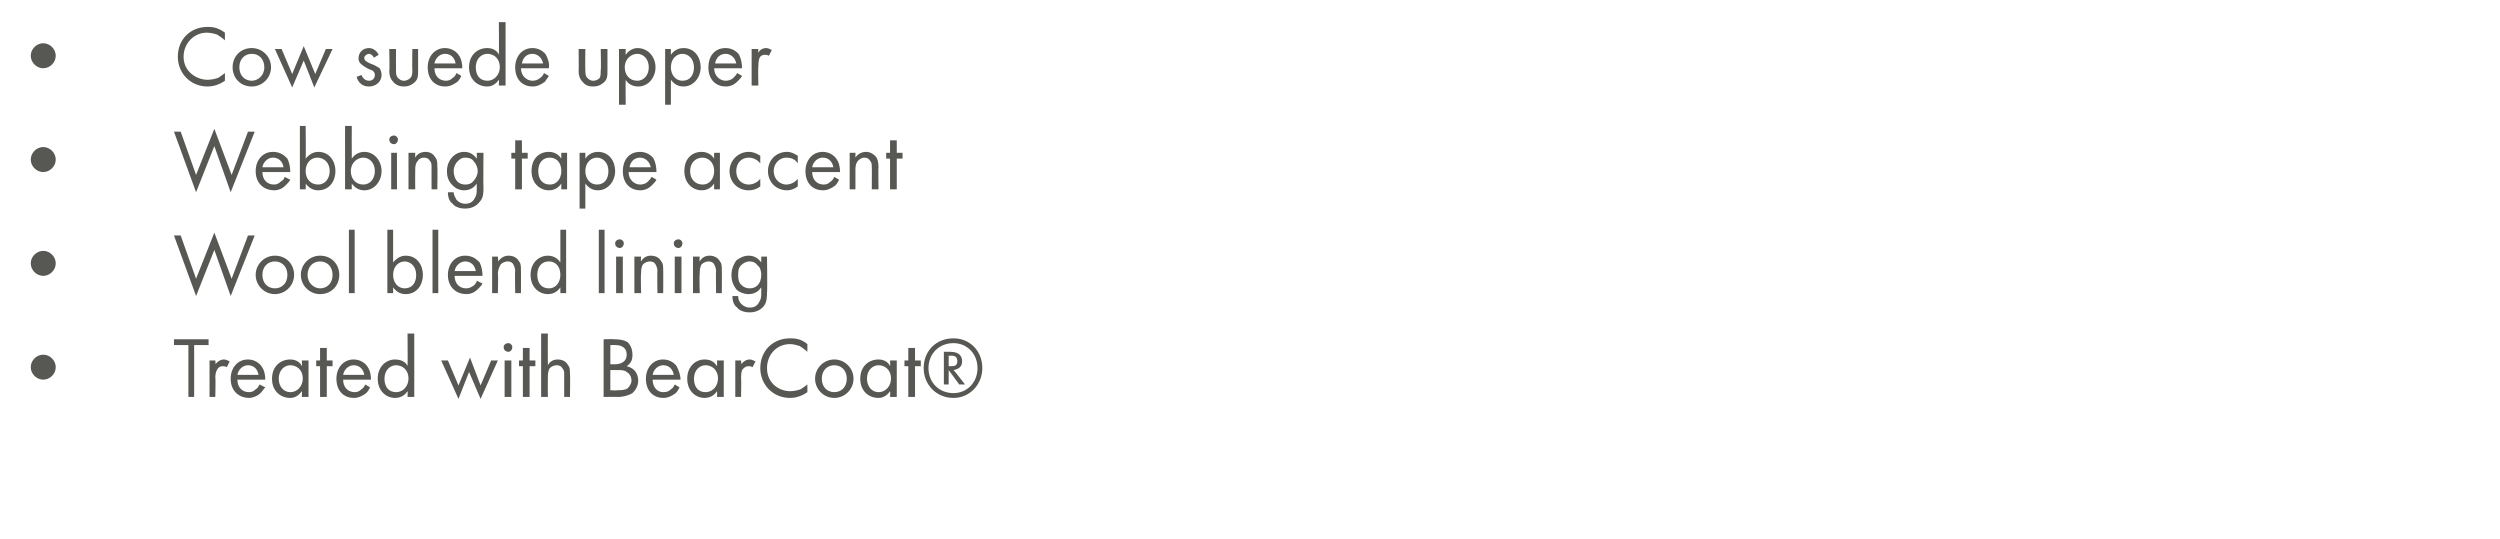 <?xml version="1.0" standalone="no"?><!DOCTYPE svg PUBLIC "-//W3C//DTD SVG 1.1//EN" "http://www.w3.org/Graphics/SVG/1.1/DTD/svg11.dtd"><svg xmlns="http://www.w3.org/2000/svg" version="1.1" width="260.1px" height="56.1px" viewBox="0 -2 260.1 56.1" style="top:-2px">  <desc>Cow suede upper Webbing tape accent Wool blend lining Treated with BearCoat®</desc>  <defs/>  <g id="Polygon374378">    <path d="M 4.5 34.9 C 5.2 34.9 5.8 35.5 5.8 36.2 C 5.8 36.9 5.2 37.5 4.5 37.5 C 3.8 37.5 3.2 36.9 3.2 36.2 C 3.2 35.5 3.8 34.9 4.5 34.9 Z M 20.2 33.9 L 20.2 39.3 L 19.6 39.3 L 19.6 33.9 L 18.1 33.9 L 18.1 33.3 L 21.7 33.3 L 21.7 33.9 L 20.2 33.9 Z M 21.8 35.5 L 22.4 35.5 C 22.4 35.5 22.45 35.94 22.4 35.9 C 22.5 35.8 22.8 35.4 23.3 35.4 C 23.5 35.4 23.7 35.5 23.9 35.6 C 23.9 35.6 23.6 36.2 23.6 36.2 C 23.4 36.1 23.3 36.1 23.2 36.1 C 22.9 36.1 22.8 36.2 22.7 36.3 C 22.6 36.4 22.4 36.7 22.4 37.3 C 22.45 37.3 22.4 39.3 22.4 39.3 L 21.8 39.3 L 21.8 35.5 Z M 27.6 38.3 C 27.4 38.5 27.3 38.7 27.1 38.9 C 26.8 39.2 26.3 39.4 25.9 39.4 C 25 39.4 24 38.8 24 37.4 C 24 36.3 24.7 35.4 25.8 35.4 C 26.5 35.4 27 35.8 27.2 36.1 C 27.5 36.5 27.6 37 27.6 37.5 C 27.6 37.5 24.7 37.5 24.7 37.5 C 24.7 38.3 25.2 38.8 25.9 38.8 C 26.2 38.8 26.4 38.7 26.6 38.5 C 26.8 38.4 26.9 38.2 27 38 C 27 38 27.6 38.3 27.6 38.3 Z M 26.9 37 C 26.8 36.4 26.4 36 25.8 36 C 25.3 36 24.8 36.4 24.7 37 C 24.7 37 26.9 37 26.9 37 Z M 31.4 35.5 L 32.1 35.5 L 32.1 39.3 L 31.4 39.3 C 31.4 39.3 31.44 38.75 31.4 38.7 C 31.2 39 30.8 39.4 30.2 39.4 C 29.2 39.4 28.3 38.7 28.3 37.4 C 28.3 36.1 29.2 35.4 30.2 35.4 C 30.9 35.4 31.3 35.8 31.4 36.1 C 31.44 36.06 31.4 35.5 31.4 35.5 Z M 29 37.4 C 29 38.2 29.5 38.8 30.2 38.8 C 31 38.8 31.5 38.1 31.5 37.4 C 31.5 36.4 30.8 36 30.2 36 C 29.6 36 29 36.5 29 37.4 Z M 34 36.1 L 34 39.3 L 33.3 39.3 L 33.3 36.1 L 32.9 36.1 L 32.9 35.5 L 33.3 35.5 L 33.3 34.2 L 34 34.2 L 34 35.5 L 34.6 35.5 L 34.6 36.1 L 34 36.1 Z M 38.5 38.3 C 38.4 38.5 38.3 38.7 38.1 38.9 C 37.7 39.2 37.3 39.4 36.8 39.4 C 35.9 39.4 35 38.8 35 37.4 C 35 36.3 35.7 35.4 36.8 35.4 C 37.5 35.4 38 35.8 38.2 36.1 C 38.5 36.5 38.6 37 38.6 37.5 C 38.6 37.5 35.7 37.5 35.7 37.5 C 35.7 38.3 36.2 38.8 36.9 38.8 C 37.2 38.8 37.4 38.7 37.6 38.5 C 37.8 38.4 37.9 38.2 38 38 C 38 38 38.5 38.3 38.5 38.3 Z M 37.9 37 C 37.8 36.4 37.4 36 36.8 36 C 36.3 36 35.8 36.4 35.7 37 C 35.7 37 37.9 37 37.9 37 Z M 42.4 32.7 L 43.1 32.7 L 43.1 39.3 L 42.4 39.3 C 42.4 39.3 42.43 38.75 42.4 38.7 C 42.2 39 41.8 39.4 41.1 39.4 C 40.2 39.4 39.3 38.7 39.3 37.4 C 39.3 36.1 40.2 35.4 41.1 35.4 C 41.9 35.4 42.3 35.8 42.4 36.1 C 42.43 36.06 42.4 32.7 42.4 32.7 Z M 40 37.4 C 40 38.2 40.4 38.8 41.2 38.8 C 42 38.8 42.5 38.1 42.5 37.4 C 42.5 36.4 41.8 36 41.2 36 C 40.6 36 40 36.5 40 37.4 Z M 46.6 35.5 L 47.7 38.1 L 48.9 35.2 L 50 38.1 L 51.1 35.5 L 51.8 35.5 L 50 39.5 L 48.8 36.7 L 47.7 39.5 L 45.9 35.5 L 46.6 35.5 Z M 53.2 35.5 L 53.2 39.3 L 52.5 39.3 L 52.5 35.5 L 53.2 35.5 Z M 52.9 33.7 C 53.1 33.7 53.3 33.9 53.3 34.1 C 53.3 34.4 53.1 34.6 52.9 34.6 C 52.6 34.6 52.4 34.4 52.4 34.1 C 52.4 33.9 52.6 33.7 52.9 33.7 Z M 55.1 36.1 L 55.1 39.3 L 54.4 39.3 L 54.4 36.1 L 54 36.1 L 54 35.5 L 54.4 35.5 L 54.4 34.2 L 55.1 34.2 L 55.1 35.5 L 55.7 35.5 L 55.7 36.1 L 55.1 36.1 Z M 56.3 32.7 L 57 32.7 C 57 32.7 56.98 35.96 57 36 C 57.1 35.8 57.4 35.4 58 35.4 C 58.5 35.4 58.9 35.6 59.1 36 C 59.3 36.2 59.3 36.5 59.3 37 C 59.34 36.95 59.3 39.3 59.3 39.3 L 58.7 39.3 C 58.7 39.3 58.69 36.97 58.7 37 C 58.7 36.7 58.7 36.5 58.5 36.3 C 58.4 36.1 58.2 36 57.9 36 C 57.7 36 57.4 36.1 57.2 36.3 C 57 36.6 57 37 57 37.3 C 56.98 37.31 57 39.3 57 39.3 L 56.3 39.3 L 56.3 32.7 Z M 63.9 33.3 C 64.2 33.3 64.8 33.3 65.3 33.6 C 65.5 33.8 65.8 34.2 65.8 34.9 C 65.8 35.2 65.8 35.7 65.2 36.1 C 66.1 36.3 66.4 37 66.4 37.6 C 66.4 38.2 66.1 38.6 65.8 38.9 C 65.3 39.2 64.7 39.3 64.3 39.3 C 64.31 39.27 62.8 39.3 62.8 39.3 L 62.8 33.3 C 62.8 33.3 63.9 33.26 63.9 33.3 Z M 63.5 35.9 C 63.5 35.9 63.99 35.9 64 35.9 C 64.3 35.9 65.2 35.8 65.2 34.9 C 65.2 33.9 64.2 33.9 64 33.9 C 64.01 33.89 63.5 33.9 63.5 33.9 L 63.5 35.9 Z M 63.5 38.6 C 63.5 38.6 64.25 38.64 64.2 38.6 C 64.6 38.6 65 38.6 65.3 38.4 C 65.5 38.2 65.7 37.9 65.7 37.6 C 65.7 37.1 65.4 36.8 65.2 36.7 C 65 36.5 64.6 36.5 64.2 36.5 C 64.17 36.49 63.5 36.5 63.5 36.5 L 63.5 38.6 Z M 70.7 38.3 C 70.6 38.5 70.5 38.7 70.3 38.9 C 69.9 39.2 69.5 39.4 69 39.4 C 68.1 39.4 67.2 38.8 67.2 37.4 C 67.2 36.3 67.9 35.4 69 35.4 C 69.7 35.4 70.2 35.8 70.4 36.1 C 70.6 36.5 70.8 37 70.8 37.5 C 70.8 37.5 67.9 37.5 67.9 37.5 C 67.9 38.3 68.4 38.8 69 38.8 C 69.4 38.8 69.6 38.7 69.8 38.5 C 70 38.4 70.1 38.2 70.2 38 C 70.2 38 70.7 38.3 70.7 38.3 Z M 70.1 37 C 70 36.4 69.6 36 69 36 C 68.5 36 68 36.4 67.9 37 C 67.9 37 70.1 37 70.1 37 Z M 74.6 35.5 L 75.3 35.5 L 75.3 39.3 L 74.6 39.3 C 74.6 39.3 74.62 38.75 74.6 38.7 C 74.4 39 74 39.4 73.3 39.4 C 72.4 39.4 71.5 38.7 71.5 37.4 C 71.5 36.1 72.4 35.4 73.3 35.4 C 74.1 35.4 74.4 35.8 74.6 36.1 C 74.62 36.06 74.6 35.5 74.6 35.5 Z M 72.2 37.4 C 72.2 38.2 72.6 38.8 73.4 38.8 C 74.2 38.8 74.7 38.1 74.7 37.4 C 74.7 36.4 74 36 73.4 36 C 72.8 36 72.2 36.5 72.2 37.4 Z M 76.5 35.5 L 77.1 35.5 C 77.1 35.5 77.14 35.94 77.1 35.9 C 77.2 35.8 77.5 35.4 78 35.4 C 78.2 35.4 78.4 35.5 78.6 35.6 C 78.6 35.6 78.3 36.2 78.3 36.2 C 78.1 36.1 78 36.1 77.9 36.1 C 77.6 36.1 77.5 36.2 77.4 36.3 C 77.2 36.4 77.1 36.7 77.1 37.3 C 77.14 37.3 77.1 39.3 77.1 39.3 L 76.5 39.3 L 76.5 35.5 Z M 84 34.6 C 83.8 34.4 83.5 34.2 83.2 34 C 82.9 33.9 82.5 33.8 82.2 33.8 C 80.8 33.8 79.8 34.9 79.8 36.3 C 79.8 37.9 81.1 38.7 82.2 38.7 C 82.6 38.7 83 38.6 83.3 38.5 C 83.6 38.3 83.9 38.1 84 38 C 84 38 84 38.8 84 38.8 C 83.3 39.3 82.6 39.4 82.2 39.4 C 80.4 39.4 79.1 38 79.1 36.3 C 79.1 34.5 80.4 33.2 82.2 33.2 C 82.6 33.2 83.3 33.2 84 33.8 C 84 33.8 84 34.6 84 34.6 Z M 84.8 37.4 C 84.8 36.3 85.7 35.4 86.8 35.4 C 87.9 35.4 88.8 36.3 88.8 37.4 C 88.8 38.5 87.9 39.4 86.8 39.4 C 85.7 39.4 84.8 38.5 84.8 37.4 Z M 85.5 37.4 C 85.5 38.3 86.1 38.8 86.8 38.8 C 87.5 38.8 88.1 38.3 88.1 37.4 C 88.1 36.5 87.5 36 86.8 36 C 86.1 36 85.5 36.5 85.5 37.4 Z M 92.6 35.5 L 93.3 35.5 L 93.3 39.3 L 92.6 39.3 C 92.6 39.3 92.64 38.75 92.6 38.7 C 92.4 39 92 39.4 91.4 39.4 C 90.4 39.4 89.5 38.7 89.5 37.4 C 89.5 36.1 90.4 35.4 91.4 35.4 C 92.1 35.4 92.5 35.8 92.6 36.1 C 92.64 36.06 92.6 35.5 92.6 35.5 Z M 90.2 37.4 C 90.2 38.2 90.7 38.8 91.4 38.8 C 92.2 38.8 92.7 38.1 92.7 37.4 C 92.7 36.4 92 36 91.4 36 C 90.8 36 90.2 36.5 90.2 37.4 Z M 95.2 36.1 L 95.2 39.3 L 94.5 39.3 L 94.5 36.1 L 94.1 36.1 L 94.1 35.5 L 94.5 35.5 L 94.5 34.2 L 95.2 34.2 L 95.2 35.5 L 95.8 35.5 L 95.8 36.1 L 95.2 36.1 Z M 99.2 33.2 C 100.9 33.2 102.2 34.5 102.2 36.3 C 102.2 38 100.9 39.4 99.2 39.4 C 97.4 39.4 96.1 38 96.1 36.3 C 96.1 34.5 97.4 33.2 99.2 33.2 Z M 99.2 33.7 C 97.7 33.7 96.6 34.8 96.6 36.3 C 96.6 37.8 97.7 38.9 99.2 38.9 C 100.6 38.9 101.7 37.8 101.7 36.3 C 101.7 34.8 100.6 33.7 99.2 33.7 Z M 99.8 38 L 98.7 36.5 L 98.7 38 L 98.2 38 L 98.2 34.6 C 98.2 34.6 98.82 34.6 98.8 34.6 C 99.1 34.6 100.1 34.6 100.1 35.6 C 100.1 36.1 99.8 36.4 99.2 36.5 C 99.24 36.49 100.4 38 100.4 38 L 99.8 38 Z M 98.7 36.1 C 98.7 36.1 98.89 36.11 98.9 36.1 C 99.2 36.1 99.6 36.1 99.6 35.6 C 99.6 35 99.2 35 98.9 35 C 98.87 35.03 98.7 35 98.7 35 L 98.7 36.1 Z " stroke="none" fill="#575753"/>  </g>  <g id="Polygon374377">    <path d="M 4.5 24.1 C 5.2 24.1 5.8 24.7 5.8 25.4 C 5.8 26.1 5.2 26.7 4.5 26.7 C 3.8 26.7 3.2 26.1 3.2 25.4 C 3.2 24.7 3.8 24.1 4.5 24.1 Z M 18.8 22.5 L 20.4 27 L 22.3 22.2 L 24.1 27 L 25.8 22.5 L 26.5 22.5 L 24 28.8 L 22.3 24 L 20.4 28.8 L 18.1 22.5 L 18.8 22.5 Z M 26.6 26.6 C 26.6 25.5 27.5 24.6 28.6 24.6 C 29.8 24.6 30.6 25.5 30.6 26.6 C 30.6 27.7 29.7 28.6 28.6 28.6 C 27.5 28.6 26.6 27.7 26.6 26.6 Z M 27.3 26.6 C 27.3 27.5 27.9 28 28.6 28 C 29.3 28 29.9 27.5 29.9 26.6 C 29.9 25.7 29.3 25.2 28.6 25.2 C 27.9 25.2 27.3 25.7 27.3 26.6 Z M 31.3 26.6 C 31.3 25.5 32.2 24.6 33.3 24.6 C 34.5 24.6 35.3 25.5 35.3 26.6 C 35.3 27.7 34.5 28.6 33.3 28.6 C 32.2 28.6 31.3 27.7 31.3 26.6 Z M 32 26.6 C 32 27.5 32.7 28 33.3 28 C 34 28 34.6 27.5 34.6 26.6 C 34.6 25.7 34 25.2 33.3 25.2 C 32.6 25.2 32 25.7 32 26.6 Z M 36.9 21.9 L 36.9 28.5 L 36.3 28.5 L 36.3 21.9 L 36.9 21.9 Z M 40.9 28.5 L 40.3 28.5 L 40.3 21.9 L 40.9 21.9 C 40.9 21.9 40.91 25.25 40.9 25.3 C 41.4 24.7 41.9 24.6 42.2 24.6 C 43.4 24.6 44 25.6 44 26.6 C 44 27.6 43.4 28.6 42.2 28.6 C 41.6 28.6 41.2 28.3 40.9 27.9 C 40.91 27.95 40.9 28.5 40.9 28.5 Z M 43.3 26.6 C 43.3 25.7 42.7 25.2 42.1 25.2 C 41.5 25.2 40.9 25.7 40.9 26.6 C 40.9 27.4 41.4 28 42.1 28 C 42.9 28 43.3 27.4 43.3 26.6 Z M 45.6 21.9 L 45.6 28.5 L 45 28.5 L 45 21.9 L 45.6 21.9 Z M 50.2 27.5 C 50.1 27.7 49.9 27.9 49.7 28.1 C 49.4 28.4 49 28.6 48.5 28.6 C 47.6 28.6 46.6 28 46.6 26.6 C 46.6 25.5 47.3 24.6 48.4 24.6 C 49.2 24.6 49.6 25 49.9 25.3 C 50.1 25.7 50.2 26.2 50.2 26.7 C 50.2 26.7 47.3 26.7 47.3 26.7 C 47.3 27.5 47.8 28 48.5 28 C 48.8 28 49 27.9 49.3 27.7 C 49.4 27.6 49.6 27.4 49.6 27.2 C 49.6 27.2 50.2 27.5 50.2 27.5 Z M 49.5 26.2 C 49.4 25.6 49 25.2 48.4 25.2 C 47.9 25.2 47.4 25.6 47.3 26.2 C 47.3 26.2 49.5 26.2 49.5 26.2 Z M 51.2 24.7 L 51.8 24.7 C 51.8 24.7 51.85 25.16 51.8 25.2 C 52 25 52.3 24.6 52.9 24.6 C 53.4 24.6 53.8 24.8 54 25.2 C 54.2 25.4 54.2 25.7 54.2 26.2 C 54.21 26.15 54.2 28.5 54.2 28.5 L 53.6 28.5 C 53.6 28.5 53.56 26.17 53.6 26.2 C 53.6 25.9 53.5 25.7 53.4 25.5 C 53.3 25.3 53.1 25.2 52.8 25.2 C 52.6 25.2 52.3 25.3 52.1 25.5 C 51.9 25.8 51.8 26.2 51.8 26.5 C 51.85 26.51 51.8 28.5 51.8 28.5 L 51.2 28.5 L 51.2 24.7 Z M 58.3 21.9 L 58.9 21.9 L 58.9 28.5 L 58.3 28.5 C 58.3 28.5 58.29 27.95 58.3 27.9 C 58.1 28.2 57.7 28.6 57 28.6 C 56.1 28.6 55.2 27.9 55.2 26.6 C 55.2 25.3 56.1 24.6 57 24.6 C 57.7 24.6 58.1 25 58.3 25.3 C 58.29 25.26 58.3 21.9 58.3 21.9 Z M 55.9 26.6 C 55.9 27.4 56.3 28 57.1 28 C 57.9 28 58.3 27.3 58.3 26.6 C 58.3 25.6 57.7 25.2 57.1 25.2 C 56.4 25.2 55.9 25.7 55.9 26.6 Z M 62.9 21.9 L 62.9 28.5 L 62.3 28.5 L 62.3 21.9 L 62.9 21.9 Z M 64.8 24.7 L 64.8 28.5 L 64.1 28.5 L 64.1 24.7 L 64.8 24.7 Z M 64.5 22.9 C 64.7 22.9 64.9 23.1 64.9 23.3 C 64.9 23.6 64.7 23.8 64.5 23.8 C 64.2 23.8 64 23.6 64 23.3 C 64 23.1 64.2 22.9 64.5 22.9 Z M 66 24.7 L 66.7 24.7 C 66.7 24.7 66.65 25.16 66.7 25.2 C 66.8 25 67.1 24.6 67.7 24.6 C 68.2 24.6 68.6 24.8 68.8 25.2 C 69 25.4 69 25.7 69 26.2 C 69.01 26.15 69 28.5 69 28.5 L 68.4 28.5 C 68.4 28.5 68.36 26.17 68.4 26.2 C 68.4 25.9 68.3 25.7 68.2 25.5 C 68.1 25.3 67.9 25.2 67.6 25.2 C 67.4 25.2 67.1 25.3 66.9 25.5 C 66.7 25.8 66.7 26.2 66.7 26.5 C 66.65 26.51 66.7 28.5 66.7 28.5 L 66 28.5 L 66 24.7 Z M 70.9 24.7 L 70.9 28.5 L 70.2 28.5 L 70.2 24.7 L 70.9 24.7 Z M 70.6 22.9 C 70.8 22.9 71 23.1 71 23.3 C 71 23.6 70.8 23.8 70.6 23.8 C 70.3 23.8 70.1 23.6 70.1 23.3 C 70.1 23.1 70.3 22.9 70.6 22.9 Z M 72.1 24.7 L 72.8 24.7 C 72.8 24.7 72.75 25.16 72.8 25.2 C 72.9 25 73.2 24.6 73.8 24.6 C 74.3 24.6 74.7 24.8 74.9 25.2 C 75.1 25.4 75.1 25.7 75.1 26.2 C 75.11 26.15 75.1 28.5 75.1 28.5 L 74.5 28.5 C 74.5 28.5 74.47 26.17 74.5 26.2 C 74.5 25.9 74.4 25.7 74.3 25.5 C 74.2 25.3 74 25.2 73.7 25.2 C 73.5 25.2 73.2 25.3 73 25.5 C 72.8 25.8 72.8 26.2 72.8 26.5 C 72.75 26.51 72.8 28.5 72.8 28.5 L 72.1 28.5 L 72.1 24.7 Z M 79.2 24.7 L 79.8 24.7 C 79.8 24.7 79.85 28.38 79.8 28.4 C 79.8 28.8 79.8 29.4 79.5 29.8 C 79.2 30.2 78.7 30.5 78 30.5 C 77.4 30.5 76.9 30.3 76.7 30 C 76.4 29.8 76.2 29.4 76.2 28.8 C 76.2 28.8 76.8 28.8 76.8 28.8 C 76.8 29.1 76.9 29.4 77.1 29.6 C 77.4 29.9 77.7 30 78 30 C 78.5 30 78.8 29.8 79 29.4 C 79.2 29.1 79.2 28.8 79.2 28.5 C 79.2 28.5 79.2 27.9 79.2 27.9 C 79 28.2 78.6 28.6 77.9 28.6 C 77.4 28.6 76.9 28.4 76.6 28.1 C 76.4 27.8 76.1 27.4 76.1 26.6 C 76.1 25.9 76.4 25.4 76.6 25.1 C 77 24.8 77.4 24.6 77.9 24.6 C 78.5 24.6 78.9 24.9 79.2 25.3 C 79.2 25.26 79.2 24.7 79.2 24.7 Z M 77.1 25.6 C 76.8 25.9 76.8 26.3 76.8 26.6 C 76.8 26.9 76.8 27.4 77.2 27.7 C 77.4 27.9 77.7 28 78 28 C 78.3 28 78.6 27.9 78.8 27.7 C 79.1 27.4 79.2 27 79.2 26.6 C 79.2 26.2 79.1 25.8 78.8 25.6 C 78.6 25.3 78.3 25.2 78 25.2 C 77.6 25.2 77.3 25.4 77.1 25.6 Z " stroke="none" fill="#575753"/>  </g>  <g id="Polygon374376">    <path d="M 4.5 13.3 C 5.2 13.3 5.8 13.9 5.8 14.6 C 5.8 15.3 5.2 15.9 4.5 15.9 C 3.8 15.9 3.2 15.3 3.2 14.6 C 3.2 13.9 3.8 13.3 4.5 13.3 Z M 18.8 11.7 L 20.4 16.2 L 22.3 11.4 L 24.1 16.2 L 25.8 11.7 L 26.5 11.7 L 24 18 L 22.3 13.2 L 20.4 18 L 18.1 11.7 L 18.8 11.7 Z M 30.2 16.7 C 30.1 16.9 29.9 17.1 29.7 17.3 C 29.4 17.6 29 17.8 28.5 17.8 C 27.6 17.8 26.6 17.2 26.6 15.8 C 26.6 14.7 27.3 13.8 28.4 13.8 C 29.2 13.8 29.6 14.2 29.9 14.5 C 30.1 14.9 30.2 15.4 30.2 15.9 C 30.2 15.9 27.3 15.9 27.3 15.9 C 27.3 16.7 27.8 17.2 28.5 17.2 C 28.8 17.2 29 17.1 29.2 16.9 C 29.4 16.8 29.6 16.6 29.6 16.4 C 29.6 16.4 30.2 16.7 30.2 16.7 Z M 29.5 15.4 C 29.4 14.8 29 14.4 28.4 14.4 C 27.9 14.4 27.4 14.8 27.3 15.4 C 27.3 15.4 29.5 15.4 29.5 15.4 Z M 31.8 17.7 L 31.2 17.7 L 31.2 11.1 L 31.8 11.1 C 31.8 11.1 31.84 14.45 31.8 14.5 C 32.3 13.9 32.8 13.8 33.1 13.8 C 34.3 13.8 34.9 14.8 34.9 15.8 C 34.9 16.8 34.3 17.8 33.1 17.8 C 32.5 17.8 32.1 17.5 31.8 17.1 C 31.84 17.15 31.8 17.7 31.8 17.7 Z M 34.3 15.8 C 34.3 14.9 33.7 14.4 33 14.4 C 32.4 14.4 31.8 14.9 31.8 15.8 C 31.8 16.6 32.3 17.2 33.1 17.2 C 33.8 17.2 34.3 16.6 34.3 15.8 Z M 36.6 17.7 L 35.9 17.7 L 35.9 11.1 L 36.6 11.1 C 36.6 11.1 36.58 14.45 36.6 14.5 C 37 13.9 37.6 13.8 37.9 13.8 C 39 13.8 39.7 14.8 39.7 15.8 C 39.7 16.8 39 17.8 37.9 17.8 C 37.3 17.8 36.9 17.5 36.6 17.1 C 36.58 17.15 36.6 17.7 36.6 17.7 Z M 39 15.8 C 39 14.9 38.4 14.4 37.8 14.4 C 37.2 14.4 36.5 14.9 36.5 15.8 C 36.5 16.6 37 17.2 37.8 17.2 C 38.5 17.2 39 16.6 39 15.8 Z M 41.3 13.9 L 41.3 17.7 L 40.7 17.7 L 40.7 13.9 L 41.3 13.9 Z M 41 12.1 C 41.2 12.1 41.4 12.3 41.4 12.5 C 41.4 12.8 41.2 13 41 13 C 40.7 13 40.5 12.8 40.5 12.5 C 40.5 12.3 40.7 12.1 41 12.1 Z M 42.5 13.9 L 43.2 13.9 C 43.2 13.9 43.18 14.36 43.2 14.4 C 43.3 14.2 43.6 13.8 44.3 13.8 C 44.7 13.8 45.1 14 45.3 14.4 C 45.5 14.6 45.5 14.9 45.5 15.4 C 45.54 15.35 45.5 17.7 45.5 17.7 L 44.9 17.7 C 44.9 17.7 44.89 15.37 44.9 15.4 C 44.9 15.1 44.9 14.9 44.7 14.7 C 44.6 14.5 44.4 14.4 44.1 14.4 C 43.9 14.4 43.6 14.5 43.5 14.7 C 43.2 15 43.2 15.4 43.2 15.7 C 43.18 15.71 43.2 17.7 43.2 17.7 L 42.5 17.7 L 42.5 13.9 Z M 49.6 13.9 L 50.3 13.9 C 50.3 13.9 50.27 17.58 50.3 17.6 C 50.3 18 50.3 18.6 49.9 19 C 49.6 19.4 49.1 19.7 48.4 19.7 C 47.8 19.7 47.3 19.5 47.1 19.2 C 46.8 19 46.6 18.6 46.6 18 C 46.6 18 47.2 18 47.2 18 C 47.2 18.3 47.4 18.6 47.5 18.8 C 47.8 19.1 48.1 19.2 48.4 19.2 C 48.9 19.2 49.2 19 49.4 18.6 C 49.6 18.3 49.6 18 49.6 17.7 C 49.6 17.7 49.6 17.1 49.6 17.1 C 49.4 17.4 49 17.8 48.3 17.8 C 47.8 17.8 47.4 17.6 47.1 17.3 C 46.8 17 46.5 16.6 46.5 15.8 C 46.5 15.1 46.8 14.6 47.1 14.3 C 47.4 14 47.8 13.8 48.3 13.8 C 48.9 13.8 49.3 14.1 49.6 14.5 C 49.63 14.46 49.6 13.9 49.6 13.9 Z M 47.6 14.8 C 47.3 15.1 47.2 15.5 47.2 15.8 C 47.2 16.1 47.3 16.6 47.6 16.9 C 47.8 17.1 48.1 17.2 48.4 17.2 C 48.8 17.2 49 17.1 49.2 16.9 C 49.5 16.6 49.7 16.2 49.7 15.8 C 49.7 15.4 49.5 15 49.3 14.8 C 49.1 14.5 48.8 14.4 48.4 14.4 C 48 14.4 47.8 14.6 47.6 14.8 Z M 54.3 14.5 L 54.3 17.7 L 53.6 17.7 L 53.6 14.5 L 53.2 14.5 L 53.2 13.9 L 53.6 13.9 L 53.6 12.6 L 54.3 12.6 L 54.3 13.9 L 54.9 13.9 L 54.9 14.5 L 54.3 14.5 Z M 58.4 13.9 L 59 13.9 L 59 17.7 L 58.4 17.7 C 58.4 17.7 58.38 17.15 58.4 17.1 C 58.2 17.4 57.8 17.8 57.1 17.8 C 56.2 17.8 55.3 17.1 55.3 15.8 C 55.3 14.5 56.1 13.8 57.1 13.8 C 57.8 13.8 58.2 14.2 58.4 14.5 C 58.38 14.46 58.4 13.9 58.4 13.9 Z M 56 15.8 C 56 16.6 56.4 17.2 57.2 17.2 C 58 17.2 58.4 16.5 58.4 15.8 C 58.4 14.8 57.8 14.4 57.2 14.4 C 56.5 14.4 56 14.9 56 15.8 Z M 60.9 19.7 L 60.3 19.7 L 60.3 13.9 L 60.9 13.9 C 60.9 13.9 60.9 14.45 60.9 14.5 C 61.3 13.9 61.9 13.8 62.2 13.8 C 63.4 13.8 64 14.8 64 15.8 C 64 16.8 63.3 17.8 62.2 17.8 C 61.6 17.8 61.2 17.5 60.9 17.1 C 60.9 17.15 60.9 19.7 60.9 19.7 Z M 63.3 15.8 C 63.3 14.9 62.7 14.4 62.1 14.4 C 61.5 14.4 60.9 14.9 60.9 15.8 C 60.9 16.6 61.4 17.2 62.1 17.2 C 62.9 17.2 63.3 16.6 63.3 15.8 Z M 68.3 16.7 C 68.2 16.9 68 17.1 67.8 17.3 C 67.5 17.6 67.1 17.8 66.6 17.8 C 65.7 17.8 64.8 17.2 64.8 15.8 C 64.8 14.7 65.4 13.8 66.6 13.8 C 67.3 13.8 67.8 14.2 68 14.5 C 68.2 14.9 68.3 15.4 68.3 15.9 C 68.3 15.9 65.4 15.9 65.4 15.9 C 65.4 16.7 66 17.2 66.6 17.2 C 66.9 17.2 67.2 17.1 67.4 16.9 C 67.5 16.8 67.7 16.6 67.8 16.4 C 67.8 16.4 68.3 16.7 68.3 16.7 Z M 67.7 15.4 C 67.6 14.8 67.1 14.4 66.6 14.4 C 66 14.4 65.6 14.8 65.5 15.4 C 65.5 15.4 67.7 15.4 67.7 15.4 Z M 74.3 13.9 L 74.9 13.9 L 74.9 17.7 L 74.3 17.7 C 74.3 17.7 74.28 17.15 74.3 17.1 C 74.1 17.4 73.7 17.8 73 17.8 C 72.1 17.8 71.2 17.1 71.2 15.8 C 71.2 14.5 72 13.8 73 13.8 C 73.7 13.8 74.1 14.2 74.3 14.5 C 74.28 14.46 74.3 13.9 74.3 13.9 Z M 71.8 15.8 C 71.8 16.6 72.3 17.2 73.1 17.2 C 73.9 17.2 74.3 16.5 74.3 15.8 C 74.3 14.8 73.6 14.4 73.1 14.4 C 72.4 14.4 71.8 14.9 71.8 15.8 Z M 79.1 15 C 78.7 14.5 78.2 14.4 77.9 14.4 C 77.2 14.4 76.6 14.9 76.6 15.8 C 76.6 16.7 77.2 17.2 77.9 17.2 C 78.3 17.2 78.8 17 79.1 16.6 C 79.1 16.6 79.1 17.4 79.1 17.4 C 78.7 17.7 78.3 17.8 77.9 17.8 C 76.7 17.8 75.9 16.9 75.9 15.8 C 75.9 14.7 76.8 13.8 77.9 13.8 C 78.5 13.8 78.9 14.1 79.1 14.2 C 79.1 14.2 79.1 15 79.1 15 Z M 83 15 C 82.7 14.5 82.2 14.4 81.8 14.4 C 81.2 14.4 80.5 14.9 80.5 15.8 C 80.5 16.7 81.2 17.2 81.8 17.2 C 82.2 17.2 82.7 17 83 16.6 C 83 16.6 83 17.4 83 17.4 C 82.6 17.7 82.2 17.8 81.9 17.8 C 80.7 17.8 79.9 16.9 79.9 15.8 C 79.9 14.7 80.7 13.8 81.9 13.8 C 82.4 13.8 82.8 14.1 83 14.2 C 83 14.2 83 15 83 15 Z M 87.3 16.7 C 87.2 16.9 87.1 17.1 86.9 17.3 C 86.5 17.6 86.1 17.8 85.6 17.8 C 84.7 17.8 83.8 17.2 83.8 15.8 C 83.8 14.7 84.5 13.8 85.6 13.8 C 86.3 13.8 86.8 14.2 87 14.5 C 87.3 14.9 87.4 15.4 87.4 15.9 C 87.4 15.9 84.5 15.9 84.5 15.9 C 84.5 16.7 85 17.2 85.7 17.2 C 86 17.2 86.2 17.1 86.4 16.9 C 86.6 16.8 86.7 16.6 86.8 16.4 C 86.8 16.4 87.3 16.7 87.3 16.7 Z M 86.7 15.4 C 86.6 14.8 86.2 14.4 85.6 14.4 C 85.1 14.4 84.6 14.8 84.5 15.4 C 84.5 15.4 86.7 15.4 86.7 15.4 Z M 88.4 13.9 L 89 13.9 C 89 13.9 89.01 14.36 89 14.4 C 89.1 14.2 89.5 13.8 90.1 13.8 C 90.5 13.8 90.9 14 91.2 14.4 C 91.3 14.6 91.4 14.9 91.4 15.4 C 91.37 15.35 91.4 17.7 91.4 17.7 L 90.7 17.7 C 90.7 17.7 90.72 15.37 90.7 15.4 C 90.7 15.1 90.7 14.9 90.5 14.7 C 90.4 14.5 90.2 14.4 89.9 14.4 C 89.7 14.4 89.5 14.5 89.3 14.7 C 89 15 89 15.4 89 15.7 C 89.01 15.71 89 17.7 89 17.7 L 88.4 17.7 L 88.4 13.9 Z M 93.3 14.5 L 93.3 17.7 L 92.6 17.7 L 92.6 14.5 L 92.2 14.5 L 92.2 13.9 L 92.6 13.9 L 92.6 12.6 L 93.3 12.6 L 93.3 13.9 L 93.9 13.9 L 93.9 14.5 L 93.3 14.5 Z " stroke="none" fill="#575753"/>  </g>  <g id="Polygon374375">    <path d="M 4.5 2.5 C 5.2 2.5 5.8 3.1 5.8 3.8 C 5.8 4.5 5.2 5.1 4.5 5.1 C 3.8 5.1 3.2 4.5 3.2 3.8 C 3.2 3.1 3.8 2.5 4.5 2.5 Z M 23.4 2.2 C 23.2 2 22.9 1.8 22.6 1.6 C 22.3 1.5 21.9 1.4 21.5 1.4 C 20.2 1.4 19.1 2.5 19.1 3.9 C 19.1 5.5 20.5 6.3 21.6 6.3 C 22 6.3 22.4 6.2 22.7 6.1 C 23 5.9 23.3 5.7 23.4 5.6 C 23.4 5.6 23.4 6.4 23.4 6.4 C 22.7 6.9 22 7 21.6 7 C 19.8 7 18.5 5.6 18.5 3.9 C 18.5 2.1 19.8 0.8 21.6 0.8 C 22 0.8 22.6 0.8 23.4 1.4 C 23.4 1.4 23.4 2.2 23.4 2.2 Z M 24.2 5 C 24.2 3.9 25 3 26.2 3 C 27.3 3 28.2 3.9 28.2 5 C 28.2 6.1 27.3 7 26.2 7 C 25 7 24.2 6.1 24.2 5 Z M 24.9 5 C 24.9 5.9 25.5 6.4 26.2 6.4 C 26.8 6.4 27.5 5.9 27.5 5 C 27.5 4.1 26.9 3.6 26.2 3.6 C 25.5 3.6 24.9 4.1 24.9 5 Z M 29.3 3.1 L 30.4 5.7 L 31.6 2.8 L 32.8 5.7 L 33.9 3.1 L 34.6 3.1 L 32.7 7.1 L 31.6 4.3 L 30.4 7.1 L 28.6 3.1 L 29.3 3.1 Z M 38.9 4 C 38.8 3.8 38.6 3.6 38.4 3.6 C 38.2 3.6 37.9 3.8 37.9 4 C 37.9 4.3 38.1 4.4 38.5 4.6 C 39.1 4.8 39.3 5 39.5 5.1 C 39.6 5.3 39.7 5.5 39.7 5.8 C 39.7 6.5 39.1 7 38.4 7 C 38.2 7 37.4 7 37.1 6 C 37.1 6 37.6 5.8 37.6 5.8 C 37.7 6 37.9 6.4 38.4 6.4 C 38.8 6.4 39 6.1 39 5.8 C 39 5.5 38.8 5.3 38.4 5.2 C 38 5 37.7 4.8 37.5 4.6 C 37.4 4.5 37.3 4.3 37.3 4.1 C 37.3 3.4 37.8 3 38.4 3 C 38.6 3 39.1 3.1 39.4 3.7 C 39.4 3.7 38.9 4 38.9 4 Z M 41.2 5.3 C 41.2 5.6 41.2 5.9 41.4 6.1 C 41.5 6.2 41.7 6.4 42 6.4 C 42.4 6.4 42.6 6.2 42.7 6.1 C 42.9 5.9 42.9 5.6 42.9 5.3 C 42.87 5.31 42.9 3.1 42.9 3.1 L 43.5 3.1 C 43.5 3.1 43.51 5.38 43.5 5.4 C 43.5 5.8 43.5 6.2 43.2 6.5 C 42.8 6.9 42.4 7 42 7 C 41.7 7 41.2 6.9 40.9 6.5 C 40.6 6.2 40.5 5.8 40.5 5.4 C 40.55 5.38 40.5 3.1 40.5 3.1 L 41.2 3.1 C 41.2 3.1 41.19 5.31 41.2 5.3 Z M 48 5.9 C 47.9 6.1 47.8 6.3 47.6 6.5 C 47.2 6.8 46.8 7 46.3 7 C 45.4 7 44.5 6.4 44.5 5 C 44.5 3.9 45.2 3 46.3 3 C 47 3 47.5 3.4 47.7 3.7 C 48 4.1 48.1 4.6 48.1 5.1 C 48.1 5.1 45.2 5.1 45.2 5.1 C 45.2 5.9 45.7 6.4 46.4 6.4 C 46.7 6.4 46.9 6.3 47.1 6.1 C 47.3 6 47.4 5.8 47.5 5.6 C 47.5 5.6 48 5.9 48 5.9 Z M 47.4 4.6 C 47.3 4 46.9 3.6 46.3 3.6 C 45.8 3.6 45.3 4 45.2 4.6 C 45.2 4.6 47.4 4.6 47.4 4.6 Z M 51.9 0.3 L 52.6 0.3 L 52.6 6.9 L 51.9 6.9 C 51.9 6.9 51.93 6.35 51.9 6.3 C 51.7 6.6 51.3 7 50.7 7 C 49.7 7 48.8 6.3 48.8 5 C 48.8 3.7 49.7 3 50.7 3 C 51.4 3 51.8 3.4 51.9 3.7 C 51.93 3.66 51.9 0.3 51.9 0.3 Z M 49.5 5 C 49.5 5.8 49.9 6.4 50.7 6.4 C 51.5 6.4 52 5.7 52 5 C 52 4 51.3 3.6 50.7 3.6 C 50.1 3.6 49.5 4.1 49.5 5 Z M 57.1 5.9 C 57 6.1 56.8 6.3 56.7 6.5 C 56.3 6.8 55.9 7 55.4 7 C 54.5 7 53.6 6.4 53.6 5 C 53.6 3.9 54.3 3 55.4 3 C 56.1 3 56.6 3.4 56.8 3.7 C 57 4.1 57.2 4.6 57.1 5.1 C 57.1 5.1 54.2 5.1 54.2 5.1 C 54.2 5.9 54.8 6.4 55.4 6.4 C 55.7 6.4 56 6.3 56.2 6.1 C 56.4 6 56.5 5.8 56.6 5.6 C 56.6 5.6 57.1 5.9 57.1 5.9 Z M 56.5 4.6 C 56.4 4 55.9 3.6 55.4 3.6 C 54.8 3.6 54.4 4 54.3 4.6 C 54.3 4.6 56.5 4.6 56.5 4.6 Z M 60.9 5.3 C 60.9 5.6 60.9 5.9 61.1 6.1 C 61.2 6.2 61.4 6.4 61.7 6.4 C 62.1 6.4 62.3 6.2 62.4 6.1 C 62.5 5.9 62.5 5.6 62.5 5.3 C 62.55 5.31 62.5 3.1 62.5 3.1 L 63.2 3.1 C 63.2 3.1 63.2 5.38 63.2 5.4 C 63.2 5.8 63.2 6.2 62.9 6.5 C 62.5 6.9 62.1 7 61.7 7 C 61.3 7 60.9 6.9 60.6 6.5 C 60.3 6.2 60.2 5.8 60.2 5.4 C 60.23 5.38 60.2 3.1 60.2 3.1 L 60.9 3.1 C 60.9 3.1 60.87 5.31 60.9 5.3 Z M 65.1 8.9 L 64.4 8.9 L 64.4 3.1 L 65.1 3.1 C 65.1 3.1 65.07 3.65 65.1 3.7 C 65.5 3.1 66.1 3 66.3 3 C 67.5 3 68.2 4 68.2 5 C 68.2 6 67.5 7 66.4 7 C 65.8 7 65.3 6.7 65.1 6.3 C 65.07 6.35 65.1 8.9 65.1 8.9 Z M 67.5 5 C 67.5 4.1 66.9 3.6 66.3 3.6 C 65.7 3.6 65 4.1 65 5 C 65 5.8 65.5 6.4 66.3 6.4 C 67 6.4 67.5 5.8 67.5 5 Z M 69.8 8.9 L 69.2 8.9 L 69.2 3.1 L 69.8 3.1 C 69.8 3.1 69.8 3.65 69.8 3.7 C 70.2 3.1 70.8 3 71.1 3 C 72.3 3 72.9 4 72.9 5 C 72.9 6 72.2 7 71.1 7 C 70.5 7 70.1 6.7 69.8 6.3 C 69.8 6.35 69.8 8.9 69.8 8.9 Z M 72.2 5 C 72.2 4.1 71.6 3.6 71 3.6 C 70.4 3.6 69.8 4.1 69.8 5 C 69.8 5.8 70.3 6.4 71 6.4 C 71.8 6.4 72.2 5.8 72.2 5 Z M 77.2 5.9 C 77.1 6.1 76.9 6.3 76.7 6.5 C 76.4 6.8 76 7 75.5 7 C 74.6 7 73.7 6.4 73.7 5 C 73.7 3.9 74.3 3 75.5 3 C 76.2 3 76.7 3.4 76.9 3.7 C 77.1 4.1 77.2 4.6 77.2 5.1 C 77.2 5.1 74.3 5.1 74.3 5.1 C 74.3 5.9 74.9 6.4 75.5 6.4 C 75.8 6.4 76.1 6.3 76.3 6.1 C 76.4 6 76.6 5.8 76.7 5.6 C 76.7 5.6 77.2 5.9 77.2 5.9 Z M 76.6 4.6 C 76.5 4 76 3.6 75.5 3.6 C 74.9 3.6 74.5 4 74.4 4.6 C 74.4 4.6 76.6 4.6 76.6 4.6 Z M 78.2 3.1 L 78.9 3.1 C 78.9 3.1 78.86 3.54 78.9 3.5 C 78.9 3.4 79.2 3 79.7 3 C 79.9 3 80.1 3.1 80.3 3.2 C 80.3 3.2 80 3.8 80 3.8 C 79.8 3.7 79.7 3.7 79.6 3.7 C 79.3 3.7 79.2 3.8 79.1 3.9 C 79 4 78.9 4.3 78.9 4.9 C 78.86 4.9 78.9 6.9 78.9 6.9 L 78.2 6.9 L 78.2 3.1 Z " stroke="none" fill="#575753"/>  </g></svg>